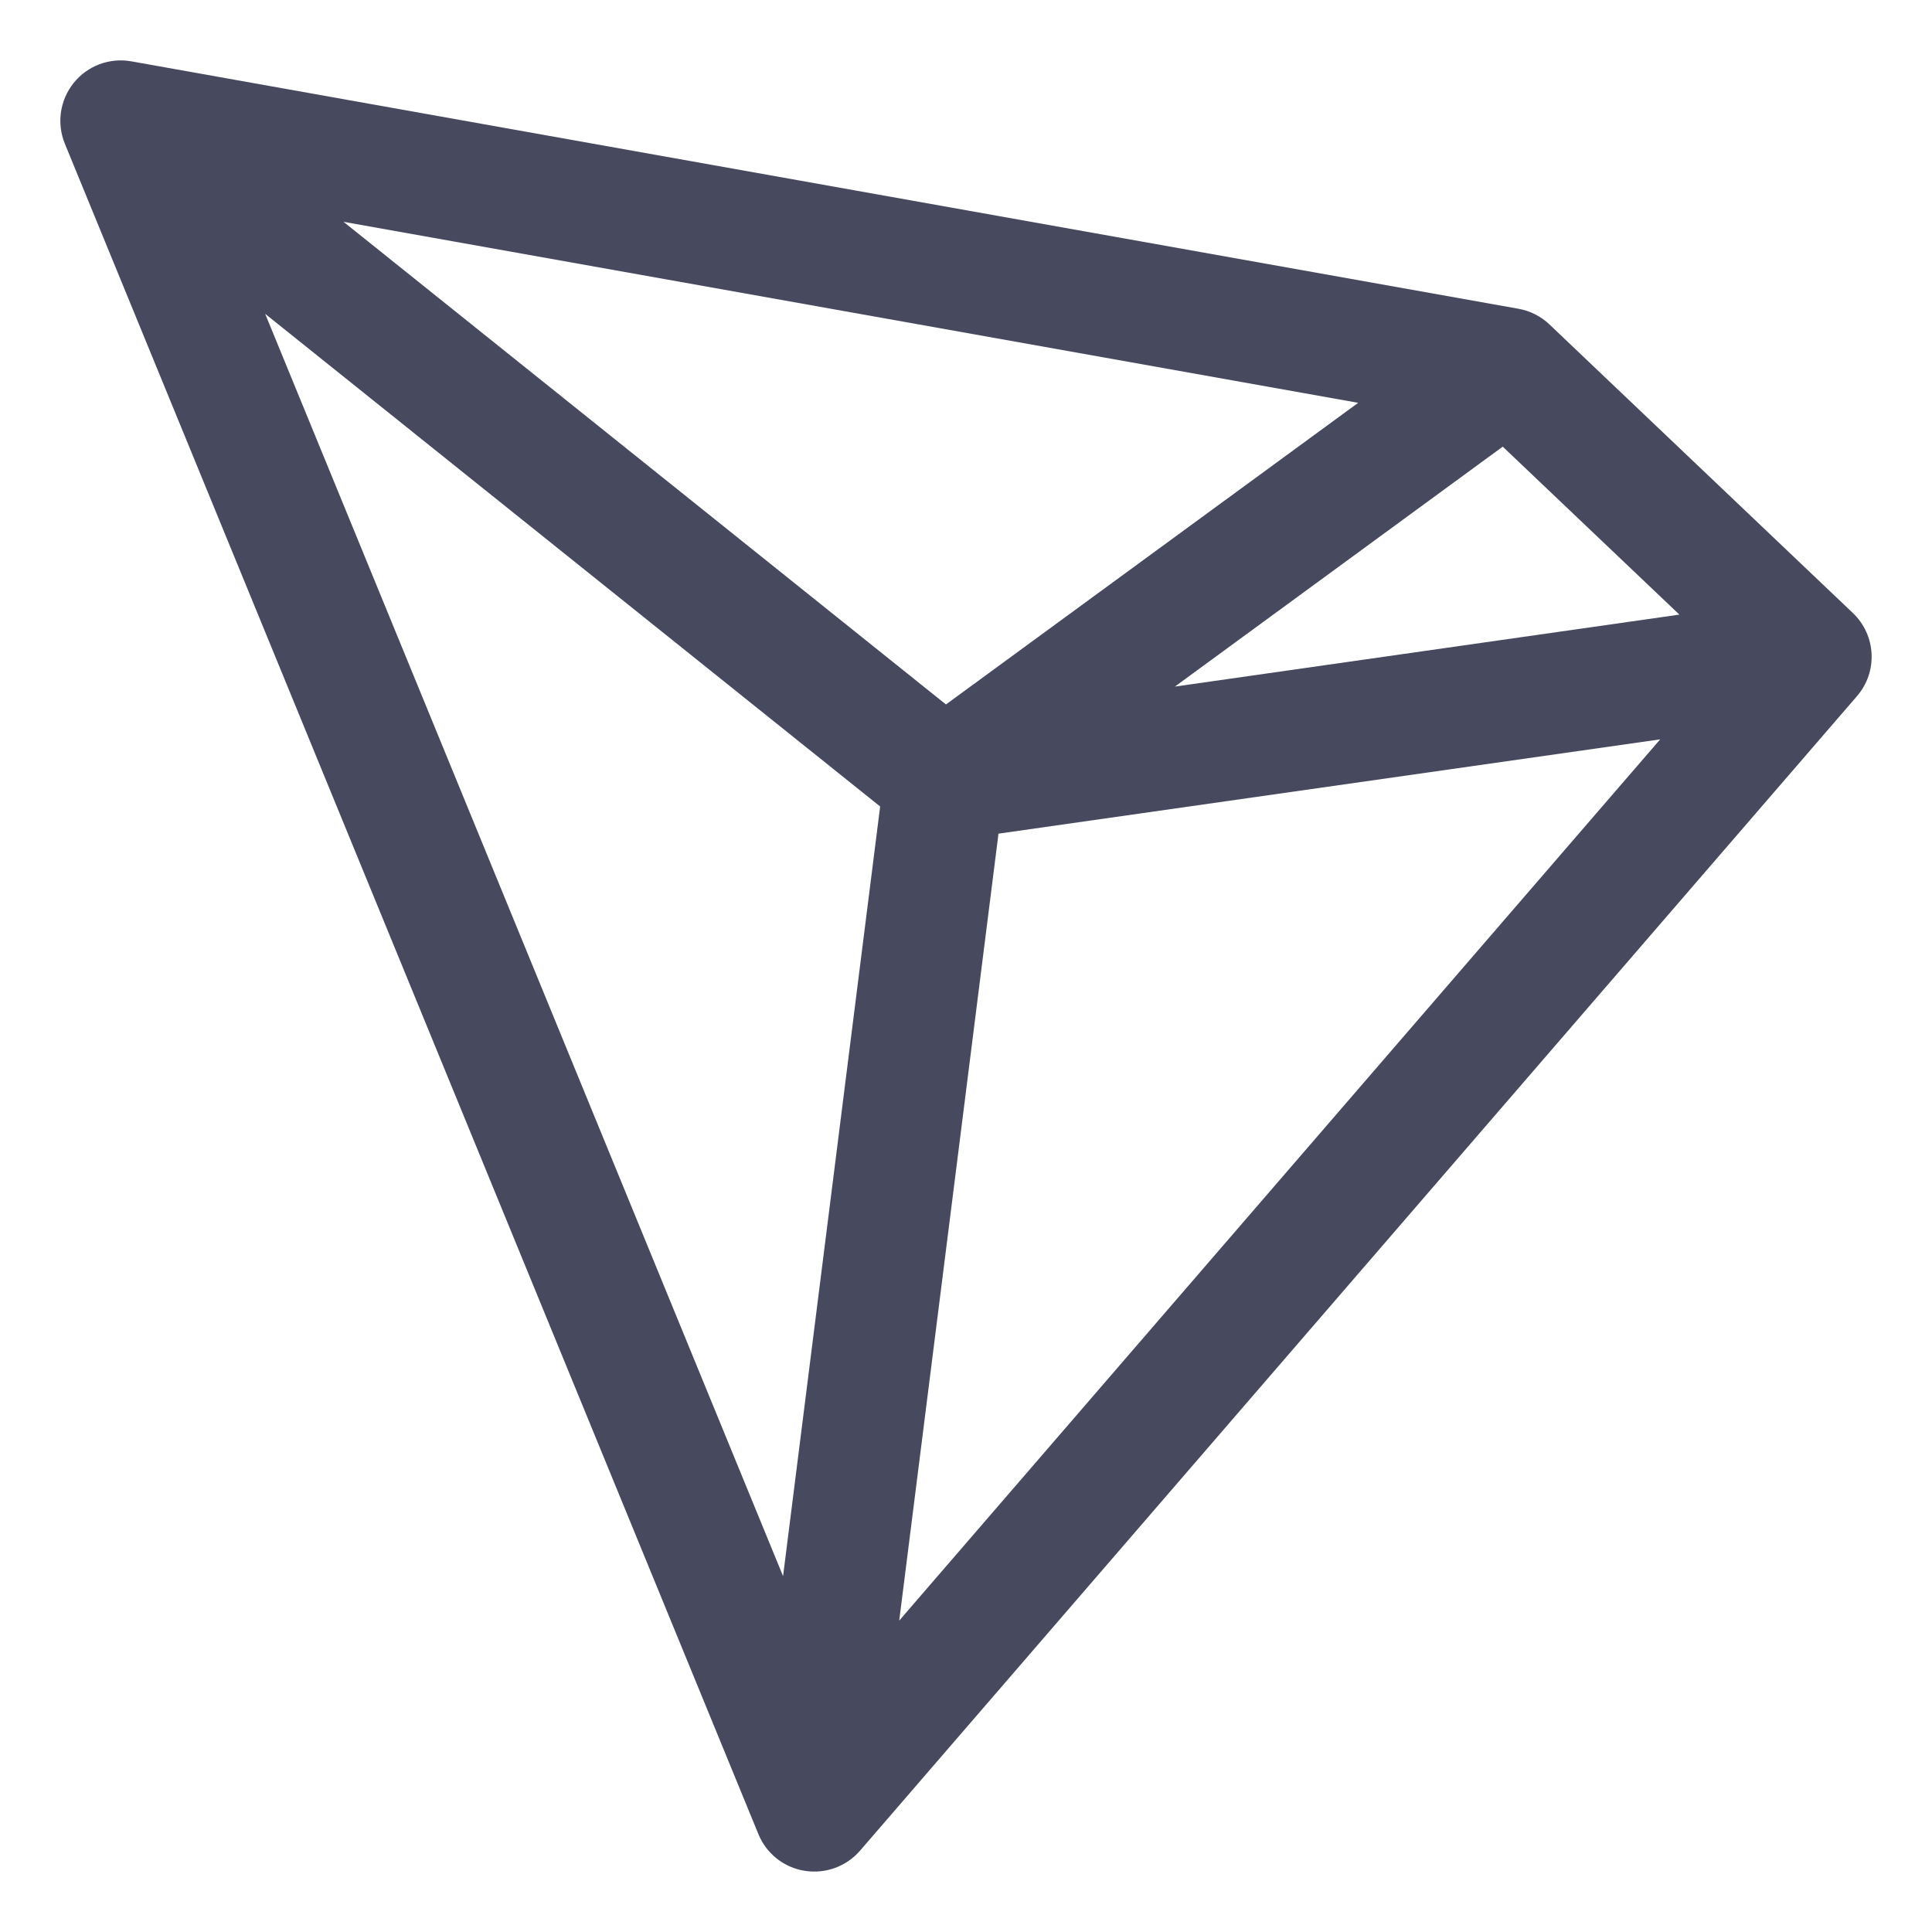 <svg width="16" height="16" viewBox="0 0 16 16" fill="none" xmlns="http://www.w3.org/2000/svg">
<path fill-rule="evenodd" clip-rule="evenodd" d="M0.611 0.686C0.725 0.544 0.908 0.476 1.088 0.508L12.575 2.557C12.671 2.574 12.761 2.619 12.832 2.687L15.345 5.077C15.538 5.261 15.553 5.564 15.378 5.766L7.122 15.327C7.008 15.458 6.835 15.521 6.663 15.493C6.492 15.466 6.347 15.351 6.281 15.19L0.537 1.19C0.468 1.021 0.496 0.828 0.611 0.686ZM2.196 2.599L6.485 13.053L7.289 6.679L2.196 2.599ZM8.269 6.904L7.447 13.421L13.749 6.123L8.269 6.904ZM13.908 5.09L9.73 5.686L12.445 3.699L13.908 5.09ZM11.248 3.336L2.845 1.837L7.834 5.834L11.248 3.336Z" fill="#47495F"/>
</svg>
